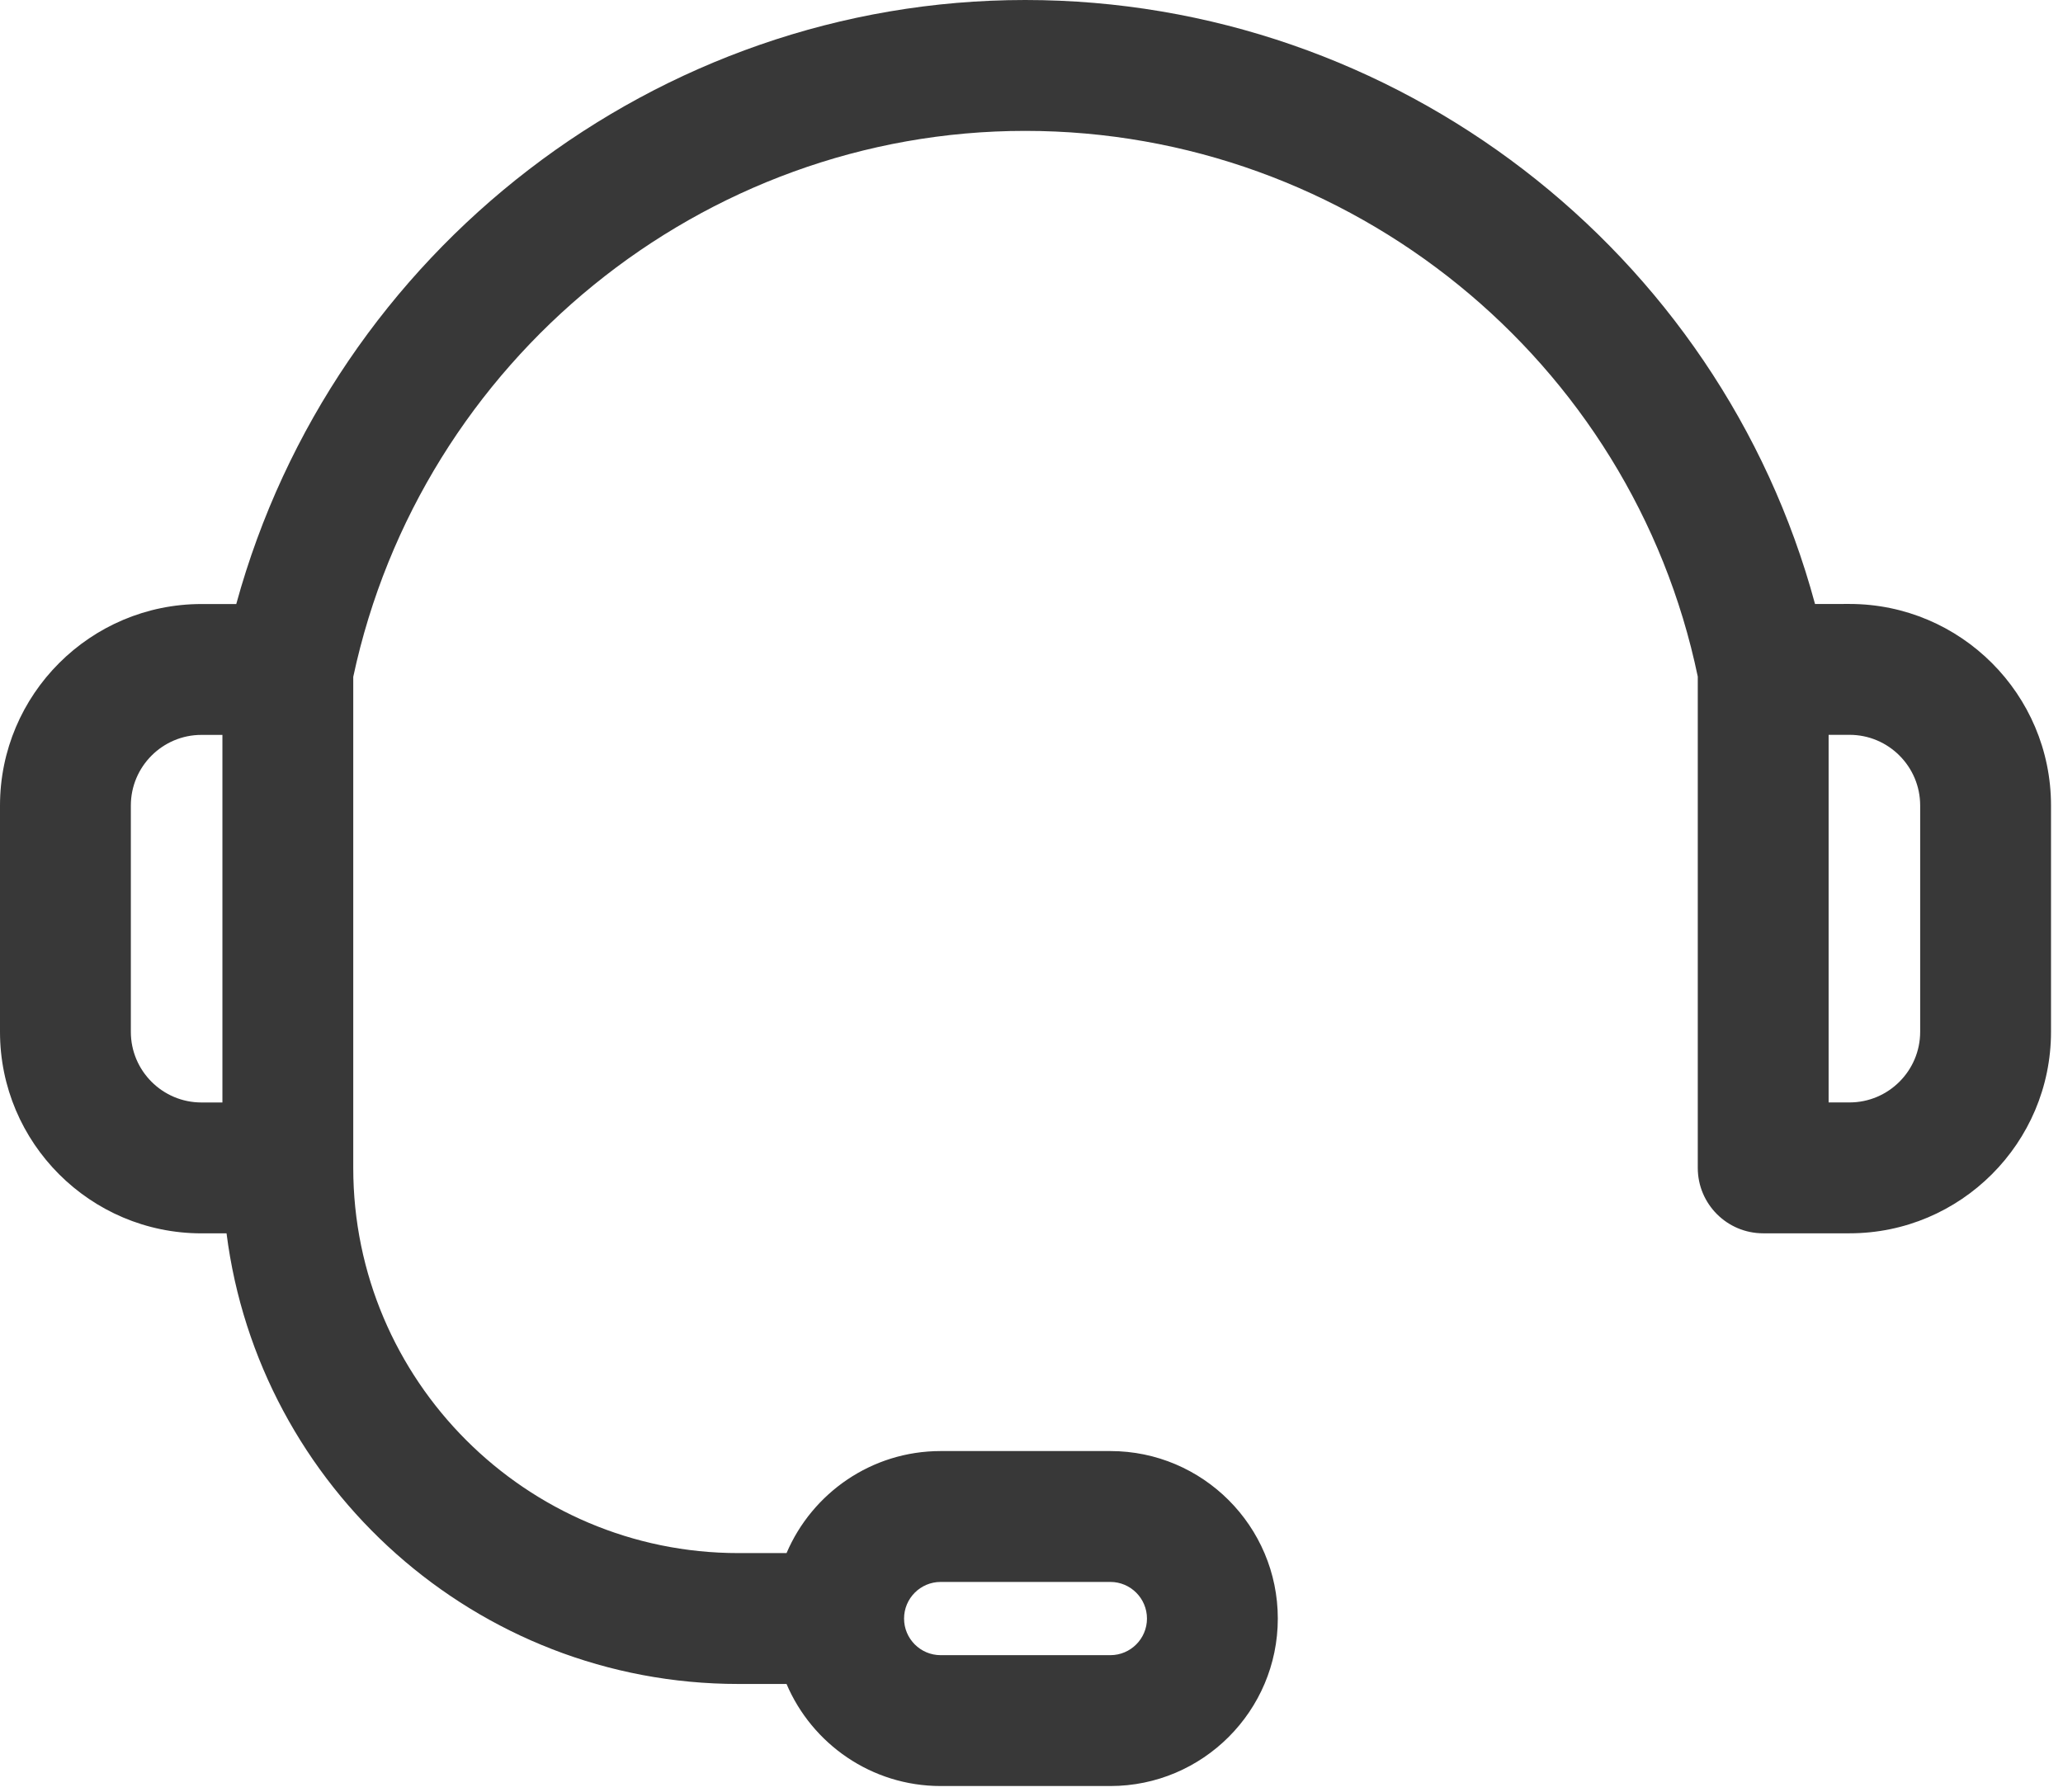 <svg width="137" height="119" viewBox="0 0 137 119" fill="none" xmlns="http://www.w3.org/2000/svg">
<path d="M122.822 40.115L120.532 40.117C114.211 16.667 92.701 0 68.079 0C43.603 0 22.115 16.671 15.689 40.122L13.38 40.12C6.002 40.12 0 46.124 0 53.505V68.537C0 75.916 6.002 81.92 13.38 81.92H15.044C17.186 98.776 31.613 111.85 49.037 111.85H52.232C53.926 115.831 57.876 118.629 62.467 118.629H73.737C79.868 118.629 84.857 113.639 84.857 107.506C84.857 101.371 79.868 96.38 73.737 96.38H62.467C57.877 96.38 53.929 99.178 52.233 103.157H49.036C34.933 103.157 23.459 91.68 23.459 77.574V44.955C27.953 23.92 46.65 8.693 68.079 8.693C89.649 8.693 108.368 23.915 112.746 44.939V77.57C112.746 79.971 114.691 81.917 117.09 81.917H122.825C130.202 81.917 136.204 75.913 136.204 68.533V53.5C136.205 46.12 130.203 40.115 122.822 40.115ZM62.467 105.073H73.737C75.077 105.073 76.168 106.164 76.168 107.506C76.168 108.847 75.077 109.937 73.737 109.937H62.467C61.127 109.937 60.037 108.846 60.037 107.506C60.037 106.164 61.126 105.073 62.467 105.073ZM8.689 68.537V53.505C8.689 50.918 10.793 48.812 13.376 48.812L14.77 48.814V73.227H13.38C10.793 73.228 8.689 71.124 8.689 68.537ZM127.515 68.533C127.515 71.119 125.411 73.224 122.826 73.224H121.435V48.809L122.826 48.808C125.411 48.808 127.515 50.913 127.515 53.5V68.533Z" fill="#383838"/>
</svg>
